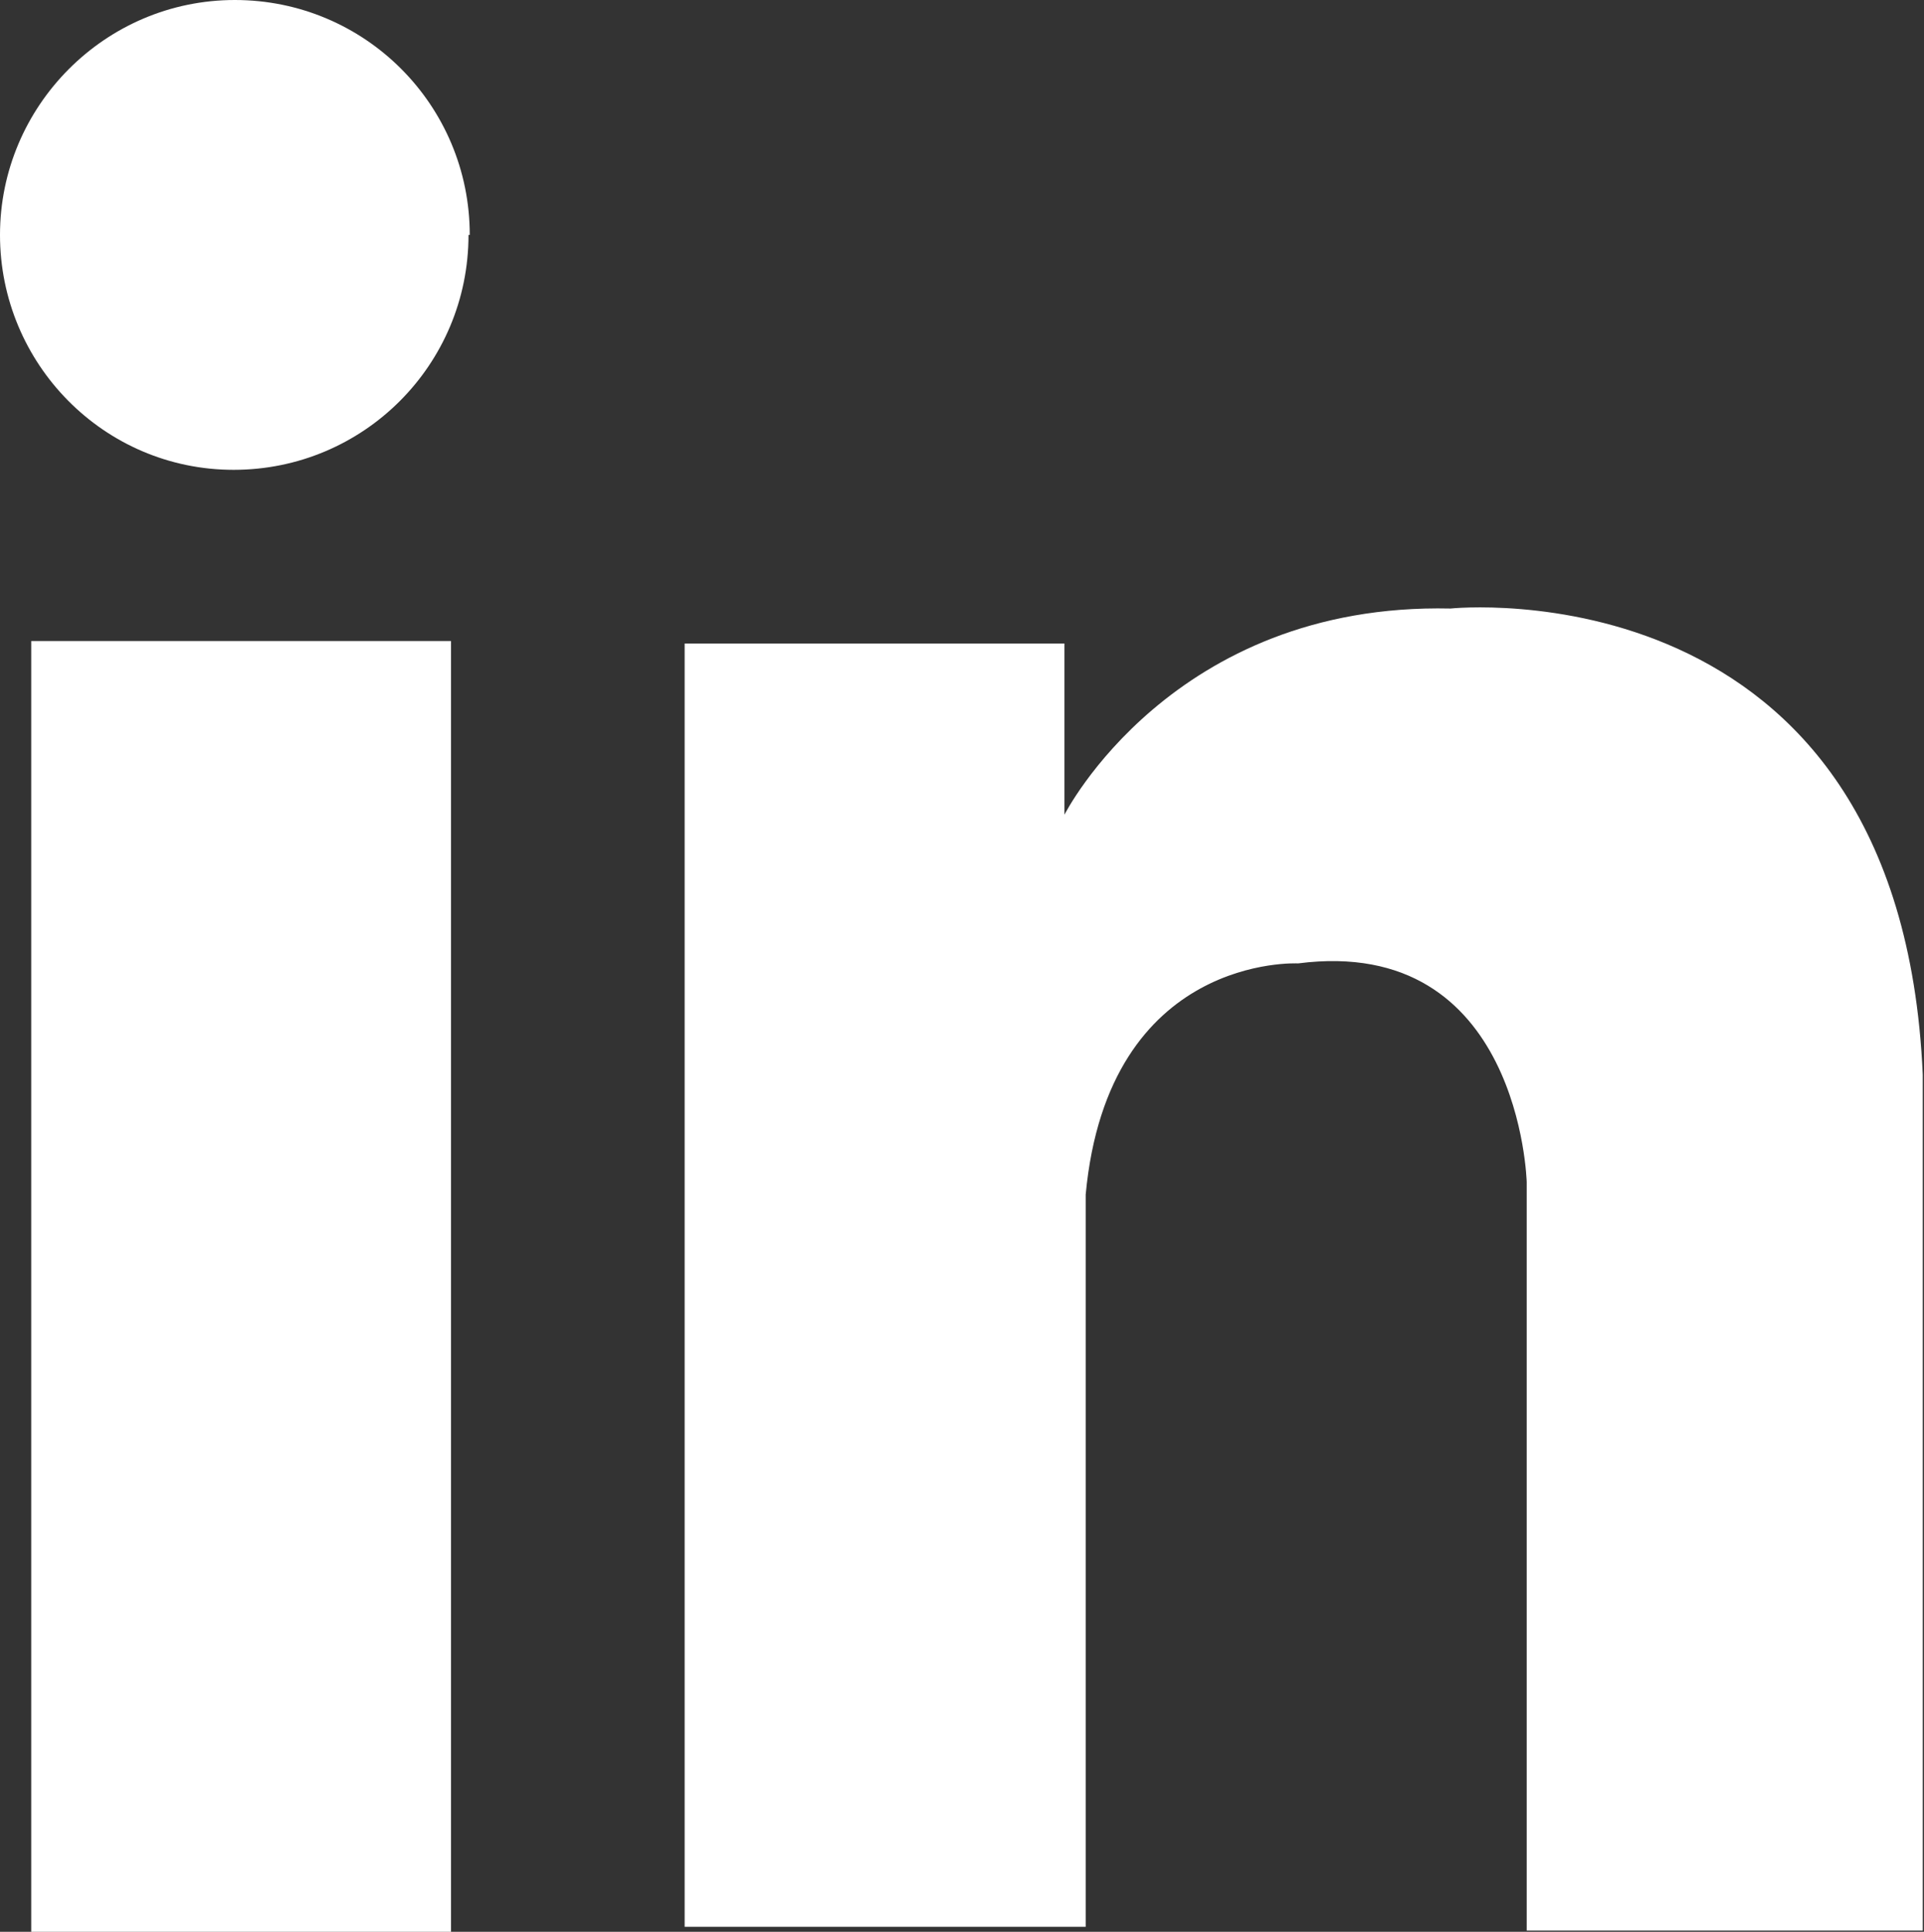 <?xml version="1.0" encoding="UTF-8"?>
<svg id="Layer_2" data-name="Layer 2" xmlns="http://www.w3.org/2000/svg" viewBox="0 0 15.4 15.46">
  <rect x="0" y="0" width="15.4" height="15.46" fill="#333333" stroke="none"/>
  <defs>
    <style>
      .cls-1 {
        fill: #fff;
      }
    </style>
  </defs>
  <g id="home">
    <g>
      <rect class="cls-1" x=".25" y="5.13" width="3.36" height="10.33"/>
      <path class="cls-1" d="M5.48,15.42V5.15h3.04v1.37s.86-1.7,3.09-1.65c0,0,3.6-.38,3.78,3.73v6.85h-3.17v-5.99s-.05-1.98-1.83-1.75c0,0-1.52-.08-1.7,1.85v5.86h-3.22Z"/>
      <path class="cls-1" d="M3.75,1.88c0,1.04-.84,1.88-1.88,1.88S0,2.91,0,1.88,.84,0,1.88,0s1.88,.84,1.88,1.88Z"/>
    </g>
  </g>
</svg>
